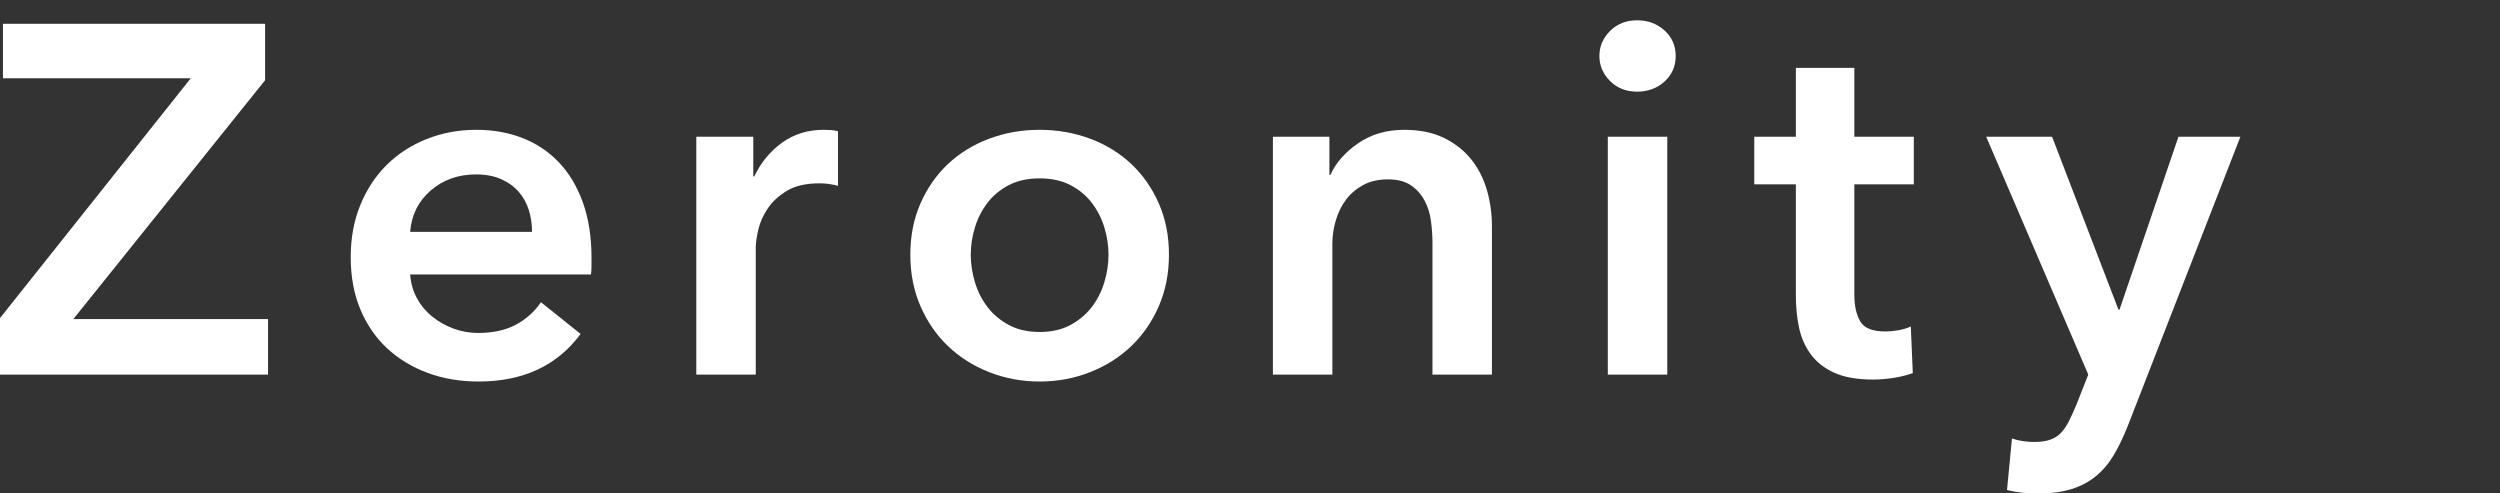 <?xml version="1.0" encoding="UTF-8"?>
<svg id="a" data-name="レイヤー_1" xmlns="http://www.w3.org/2000/svg" viewBox="0 0 161.46 31.872">
  <rect x="0" y="0" width="161.46" height="31.872" fill="#333333" stroke="none"/>
  <defs>
    <style>
      .b {
        fill: #fff;
      }
    </style>
  </defs>
  <path class="b" d="M0,20.544L12.32,5.056H.191V1.536h16.929v3.648l-12.384,15.424h12.575v3.584H0v-3.648Z"/>
  <path class="b" d="M38.201,16.704v.512c0,.171-.011.342-.032.512h-11.68c.042.555.186,1.062.432,1.52.245.459.571.854.977,1.184.404.331.863.592,1.376.784.512.192,1.045.288,1.6.288.96,0,1.77-.176,2.433-.528.66-.352,1.204-.837,1.632-1.456l2.56,2.048c-1.515,2.048-3.712,3.072-6.592,3.072-1.195,0-2.294-.187-3.296-.56-1.003-.373-1.872-.901-2.608-1.584-.735-.683-1.312-1.52-1.728-2.512s-.624-2.117-.624-3.376c0-1.237.208-2.362.624-3.376.416-1.013.986-1.877,1.712-2.592.725-.715,1.584-1.269,2.576-1.664.991-.395,2.063-.592,3.216-.592,1.066,0,2.053.176,2.96.528.906.352,1.69.875,2.352,1.568.661.693,1.179,1.558,1.553,2.592.373,1.035.56,2.246.56,3.632ZM34.361,14.976c0-.491-.069-.96-.208-1.408-.139-.448-.357-.842-.656-1.184-.299-.341-.678-.613-1.136-.816-.459-.203-.998-.304-1.616-.304-1.152,0-2.128.347-2.928,1.04-.8.694-1.243,1.584-1.328,2.672h7.872Z"/>
  <path class="b" d="M44.969,8.832h3.681v2.56h.064c.427-.896,1.024-1.621,1.792-2.176.769-.554,1.664-.832,2.688-.832.148,0,.309.005.479.016.171.011.32.038.448.08v3.52c-.256-.064-.475-.106-.656-.128-.182-.021-.357-.032-.527-.032-.875,0-1.579.16-2.112.48-.533.32-.949.704-1.248,1.152-.299.448-.502.907-.608,1.376-.106.47-.16.843-.16,1.12v8.224h-3.84v-15.36Z"/>
  <path class="b" d="M58.793,16.448c0-1.216.219-2.32.656-3.312.436-.992,1.028-1.84,1.775-2.544s1.632-1.248,2.656-1.632c1.023-.384,2.112-.576,3.264-.576,1.152,0,2.24.192,3.265.576,1.023.384,1.908.928,2.655,1.632s1.339,1.552,1.776,2.544c.436.992.656,2.096.656,3.312s-.22,2.326-.656,3.328c-.438,1.003-1.029,1.861-1.776,2.576s-1.632,1.275-2.655,1.68c-1.024.405-2.112.608-3.265.608-1.151,0-2.24-.203-3.264-.608-1.024-.405-1.909-.965-2.656-1.68s-1.339-1.573-1.775-2.576c-.438-1.002-.656-2.112-.656-3.328ZM62.696,16.448c0,.598.091,1.195.273,1.792.181.598.453,1.131.816,1.6.362.47.82.854,1.376,1.152.554.299,1.216.448,1.983.448.769,0,1.43-.149,1.984-.448.555-.298,1.013-.682,1.376-1.152.362-.469.635-1.002.815-1.6.182-.597.273-1.194.273-1.792,0-.597-.091-1.189-.273-1.776-.181-.586-.453-1.114-.815-1.584-.363-.469-.821-.848-1.376-1.136-.555-.288-1.216-.432-1.984-.432-.768,0-1.43.144-1.983.432-.556.288-1.014.667-1.376,1.136-.363.47-.636.998-.816,1.584-.182.587-.273,1.179-.273,1.776Z"/>
  <path class="b" d="M82.21,8.832h3.648v2.464h.064c.342-.768.934-1.445,1.776-2.032.843-.586,1.84-.88,2.992-.88,1.002,0,1.86.176,2.576.528.714.352,1.301.816,1.76,1.392.458.576.794,1.238,1.008,1.984.213.747.32,1.515.32,2.304v9.6h-3.84v-8.512c0-.448-.032-.917-.097-1.408-.064-.491-.203-.933-.416-1.328-.213-.395-.507-.72-.88-.976-.373-.256-.869-.384-1.488-.384-.618,0-1.151.123-1.6.368-.448.246-.816.56-1.103.944-.288.384-.508.827-.656,1.328-.149.501-.225,1.008-.225,1.52v8.448h-3.84v-15.36Z"/>
  <path class="b" d="M103.295,3.616c0-.618.229-1.157.688-1.616.459-.459,1.04-.688,1.744-.688s1.296.219,1.776.656c.479.438.72.987.72,1.648,0,.662-.24,1.211-.72,1.648-.48.438-1.072.656-1.776.656s-1.285-.229-1.744-.688c-.459-.459-.688-.997-.688-1.616ZM103.839,8.832h3.84v15.36h-3.84v-15.36Z"/>
  <path class="b" d="M113.297,11.904v-3.072h2.688v-4.448h3.775v4.448h3.841v3.072h-3.841v7.136c0,.683.123,1.248.368,1.696.245.448.795.672,1.648.672.256,0,.533-.026.832-.08.298-.053.565-.133.8-.24l.128,3.008c-.342.128-.747.229-1.216.304-.47.075-.918.112-1.344.112-1.024,0-1.856-.144-2.496-.432-.641-.288-1.147-.683-1.52-1.184-.373-.501-.629-1.077-.768-1.728-.14-.65-.208-1.349-.208-2.096v-7.168h-2.688Z"/>
  <path class="b" d="M128.276,8.832h4.256l4.288,11.168h.065l3.808-11.168h4l-7.264,18.656c-.278.704-.576,1.328-.896,1.872s-.704,1.002-1.152,1.376c-.447.373-.976.656-1.584.848-.607.192-1.339.288-2.191.288-.32,0-.645-.016-.977-.048-.33-.032-.667-.091-1.008-.176l.32-3.328c.256.085.507.144.752.176.245.032.475.048.688.048.405,0,.747-.048,1.024-.144s.512-.246.704-.448.362-.453.512-.752.31-.651.48-1.056l.768-1.952-6.592-15.36Z"/>
</svg>